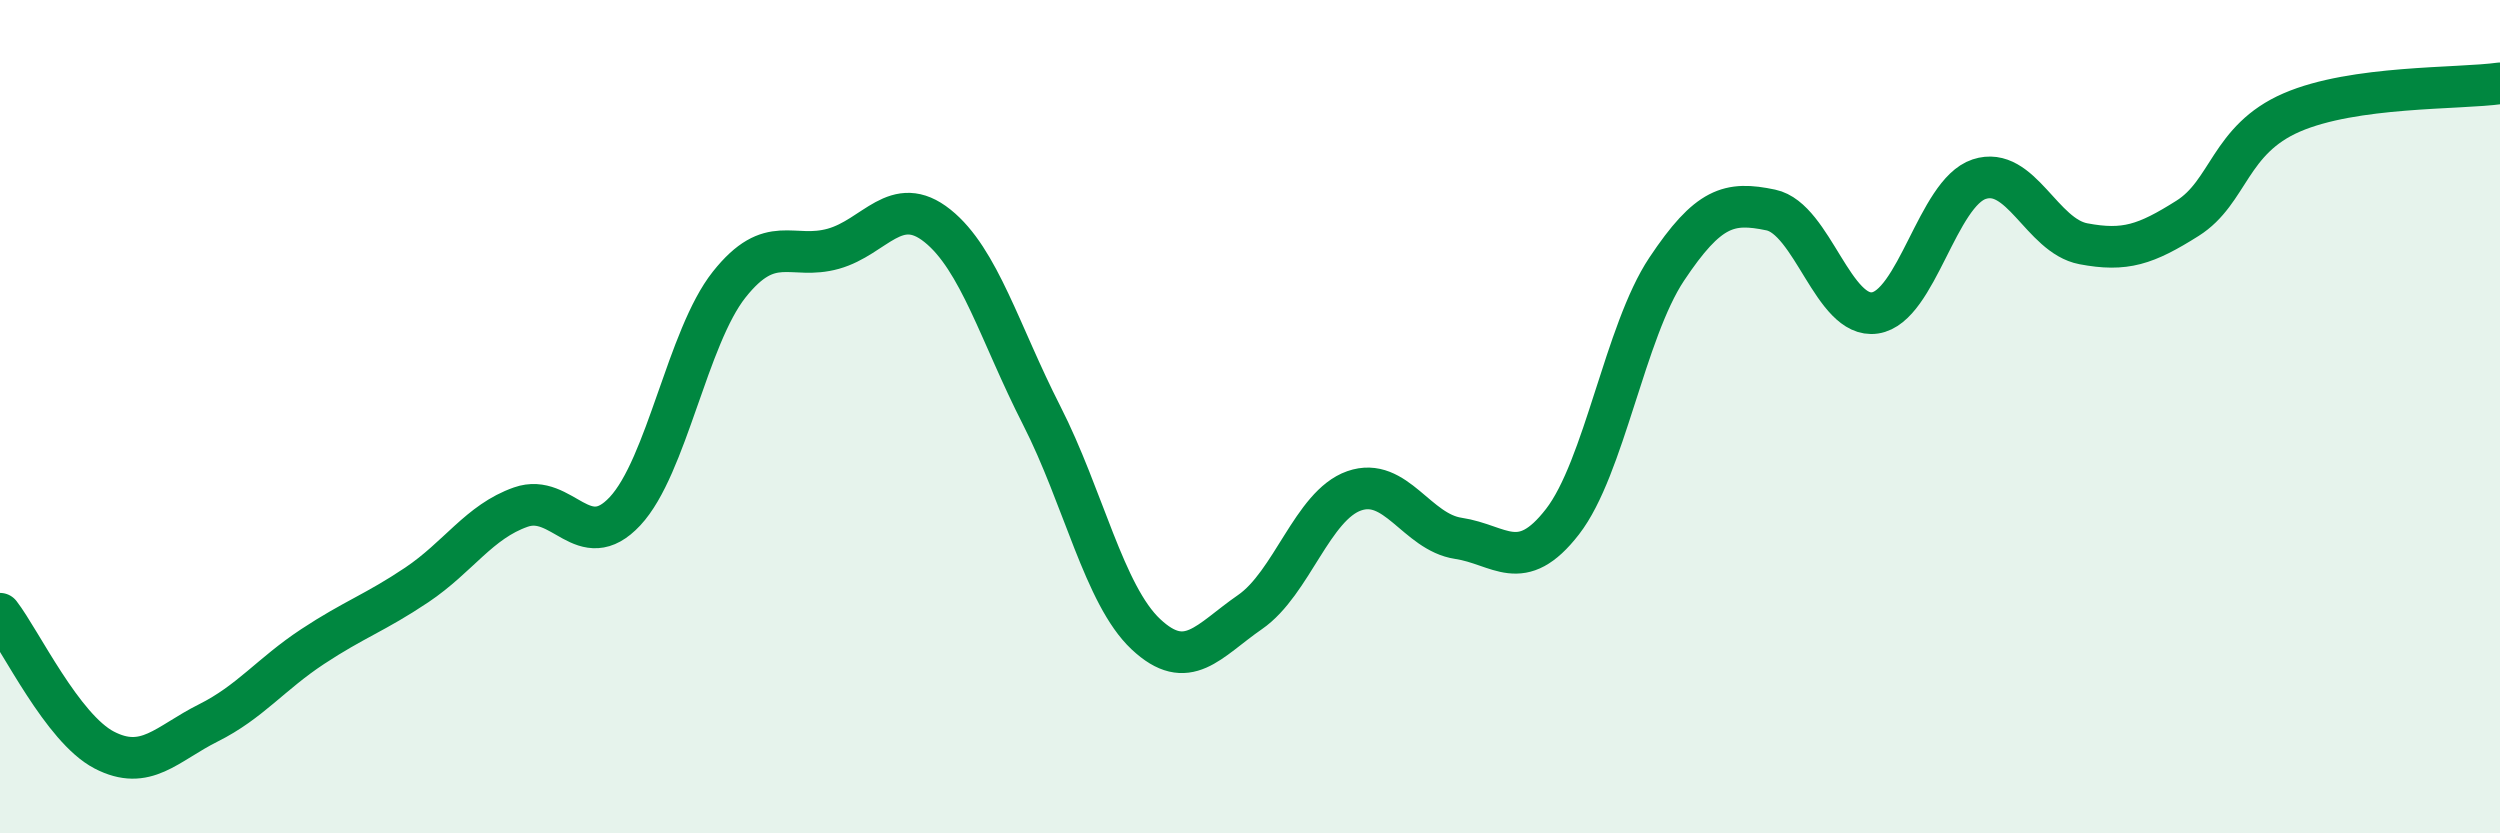 
    <svg width="60" height="20" viewBox="0 0 60 20" xmlns="http://www.w3.org/2000/svg">
      <path
        d="M 0,14.73 C 0.5,15.38 1.5,17.48 2.5,18 C 3.5,18.52 4,17.85 5,17.35 C 6,16.85 6.5,16.18 7.5,15.52 C 8.5,14.86 9,14.71 10,14.04 C 11,13.37 11.5,12.52 12.5,12.17 C 13.5,11.82 14,13.34 15,12.27 C 16,11.2 16.5,8.09 17.5,6.83 C 18.5,5.57 19,6.25 20,5.97 C 21,5.69 21.5,4.62 22.5,5.42 C 23.5,6.22 24,8.01 25,9.97 C 26,11.93 26.5,14.28 27.5,15.22 C 28.5,16.16 29,15.38 30,14.69 C 31,14 31.5,12.13 32.5,11.78 C 33.5,11.43 34,12.77 35,12.92 C 36,13.07 36.5,13.81 37.5,12.52 C 38.5,11.23 39,7.96 40,6.46 C 41,4.96 41.5,4.83 42.5,5.04 C 43.5,5.25 44,7.66 45,7.51 C 46,7.36 46.5,4.63 47.5,4.3 C 48.5,3.97 49,5.66 50,5.85 C 51,6.04 51.5,5.87 52.5,5.24 C 53.5,4.61 53.5,3.35 55,2.7 C 56.5,2.05 59,2.14 60,2L60 20L0 20Z"
        fill="#008740"
        opacity="0.1"
        stroke-linecap="round"
        stroke-linejoin="round"
      />
      <path
        d="M 0,14.73 C 0.5,15.38 1.5,17.48 2.5,18 C 3.5,18.52 4,17.85 5,17.35 C 6,16.85 6.5,16.18 7.5,15.52 C 8.5,14.86 9,14.71 10,14.04 C 11,13.37 11.5,12.52 12.5,12.17 C 13.5,11.82 14,13.34 15,12.27 C 16,11.2 16.5,8.09 17.5,6.83 C 18.5,5.57 19,6.25 20,5.97 C 21,5.69 21.5,4.62 22.5,5.42 C 23.5,6.22 24,8.01 25,9.97 C 26,11.93 26.5,14.28 27.5,15.22 C 28.5,16.16 29,15.38 30,14.69 C 31,14 31.5,12.13 32.5,11.78 C 33.5,11.43 34,12.77 35,12.92 C 36,13.07 36.5,13.81 37.5,12.52 C 38.5,11.23 39,7.96 40,6.46 C 41,4.96 41.5,4.83 42.5,5.04 C 43.5,5.25 44,7.66 45,7.51 C 46,7.36 46.5,4.63 47.5,4.3 C 48.5,3.97 49,5.66 50,5.85 C 51,6.04 51.5,5.87 52.5,5.24 C 53.5,4.61 53.5,3.35 55,2.7 C 56.5,2.05 59,2.14 60,2"
        stroke="#008740"
        stroke-width="1"
        fill="none"
        stroke-linecap="round"
        stroke-linejoin="round"
      />
    </svg>
  